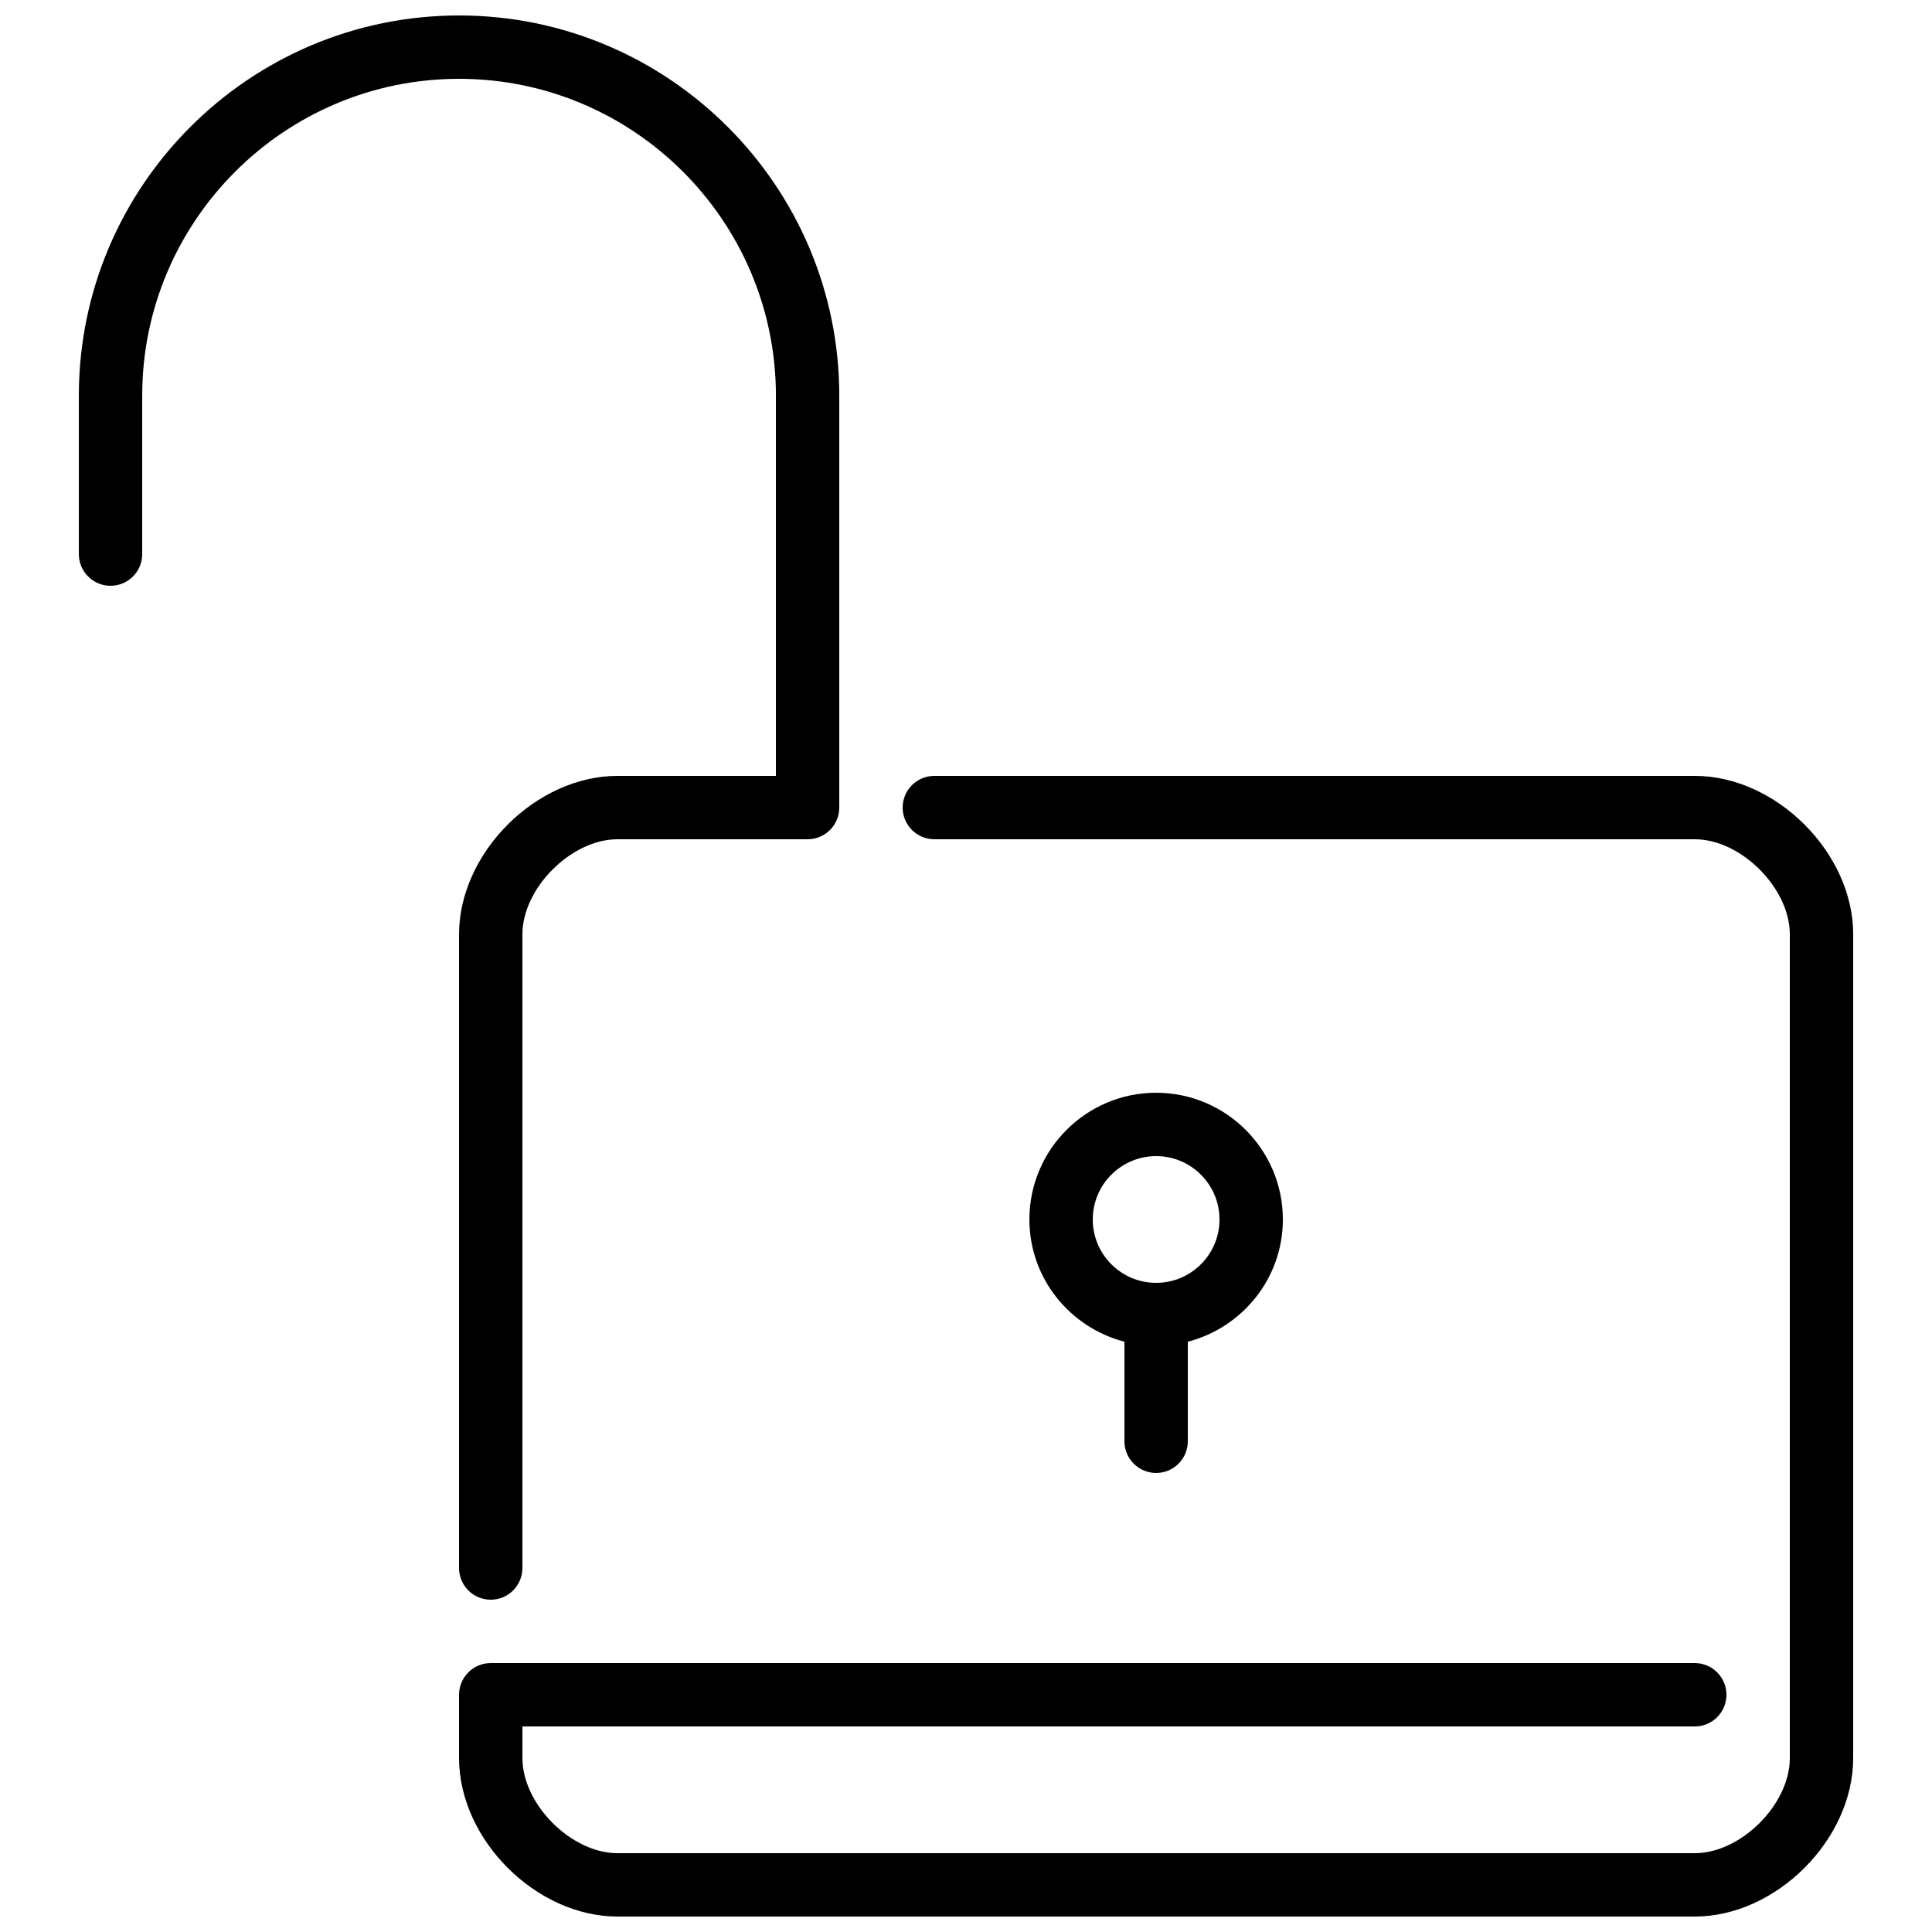 <?xml version="1.0" encoding="UTF-8"?>
<!-- Uploaded to: ICON Repo, www.iconrepo.com, Generator: ICON Repo Mixer Tools -->
<svg width="800px" height="800px" version="1.1" viewBox="144 144 512 512" xmlns="http://www.w3.org/2000/svg">
 <defs>
  <clipPath id="a">
   <path d="m164 148.09h472v503.81h-472z"/>
  </clipPath>
 </defs>
 <g clip-path="url(#a)">
  <path d="m349.62 248.86v100.76h-41.984c-21.578 0-41.984 20.406-41.984 41.984v167.94c0 4.633 3.762 8.395 8.398 8.395 4.633 0 8.395-3.762 8.395-8.395v-167.94c0-12.242 12.949-25.191 25.191-25.191h50.383c4.633 0 8.395-3.762 8.395-8.395v-109.16c0-55.562-45.199-100.76-100.76-100.76s-100.76 45.199-100.76 100.76v41.984c0 4.637 3.762 8.398 8.398 8.398 4.633 0 8.395-3.762 8.395-8.398v-41.984c0-46.301 37.668-83.969 83.969-83.969 46.301 0 83.969 37.668 83.969 83.969m100.76 235.11c9.262 0 16.793-7.531 16.793-16.793s-7.531-16.793-16.793-16.793c-9.262 0-16.793 7.531-16.793 16.793s7.531 16.793 16.793 16.793m-8.395 41.984v-26.383c-14.445-3.75-25.191-16.793-25.191-32.395 0-18.523 15.062-33.586 33.586-33.586 18.523 0 33.586 15.062 33.586 33.586 0 15.602-10.746 28.645-25.188 32.395v26.383c0 4.637-3.762 8.398-8.398 8.398-4.633 0-8.395-3.762-8.395-8.398m193.12-134.35v218.32c0 21.582-20.402 41.984-41.984 41.984h-285.49c-21.578 0-41.984-20.402-41.984-41.984v-16.793c0-4.633 3.762-8.395 8.398-8.395h319.08c4.637 0 8.398 3.762 8.398 8.395 0 4.637-3.762 8.398-8.398 8.398h-310.68v8.395c0 12.242 12.949 25.191 25.191 25.191h285.49c12.242 0 25.191-12.949 25.191-25.191v-218.32c0-12.242-12.949-25.191-25.191-25.191h-201.52c-4.637 0-8.398-3.762-8.398-8.395 0-4.637 3.762-8.398 8.398-8.398h201.52c21.582 0 41.984 20.406 41.984 41.984" fill-rule="evenodd"/>
 </g>
</svg>
